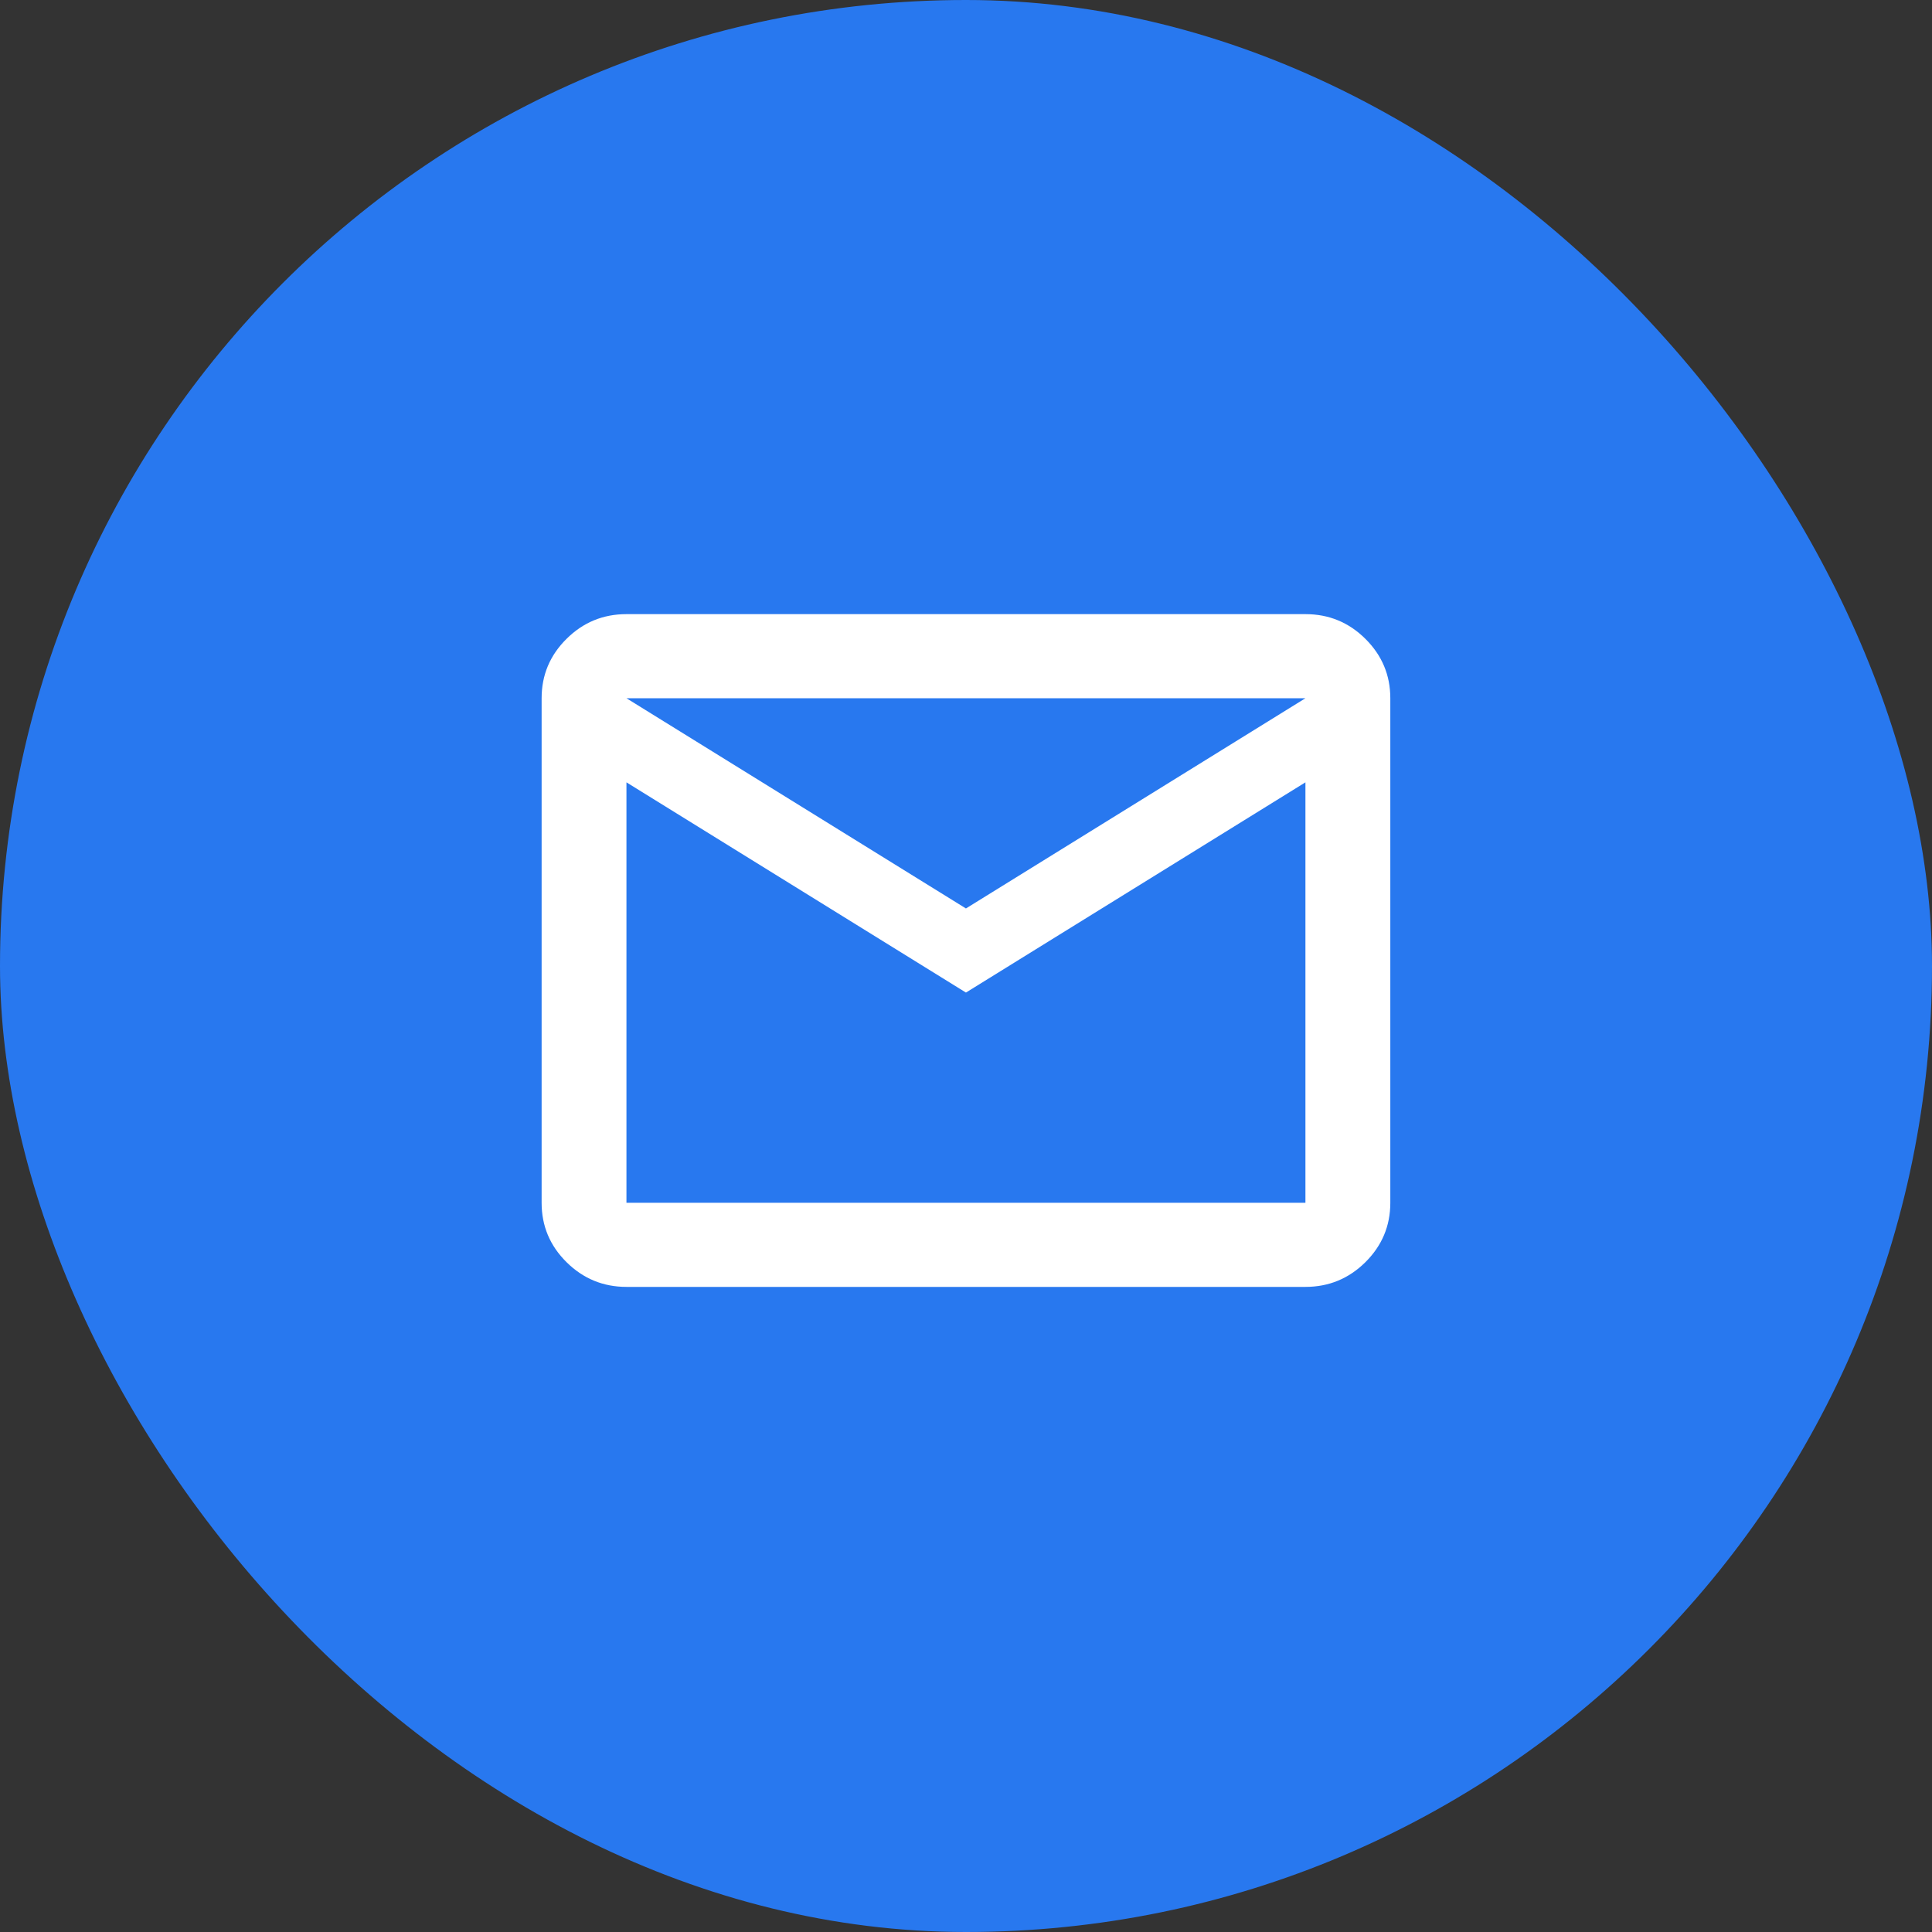 <svg width="32" height="32" viewBox="0 0 32 32" fill="none" xmlns="http://www.w3.org/2000/svg">
<rect x="0" y="0" width="32" height="32" fill="#333333" stroke="none"/>
<rect width="32" height="32" rx="16" fill="#2878EF"/>
<path d="M4 8C4 5.791 5.791 4 8 4H24C26.209 4 28 5.791 28 8V24C28 26.209 26.209 28 24 28H8C5.791 28 4 26.209 4 24V8Z" fill="#2878EF"/>
<path d="M21.622 21.315H10.376C9.99 21.315 9.659 21.178 9.384 20.906C9.108 20.633 8.971 20.305 8.971 19.922V11.565C8.971 11.182 9.108 10.854 9.384 10.581C9.659 10.308 9.99 10.172 10.376 10.172H21.622C22.009 10.172 22.34 10.308 22.615 10.581C22.89 10.854 23.028 11.182 23.028 11.565V19.922C23.028 20.305 22.89 20.633 22.615 20.906C22.34 21.178 22.009 21.315 21.622 21.315ZM21.622 12.958L15.999 16.44L10.376 12.958V19.922H21.622V12.958ZM10.376 11.565L15.999 15.047L21.622 11.565H10.376ZM10.376 19.922V12.958V11.565V19.922Z" fill="white"/>
</svg>
